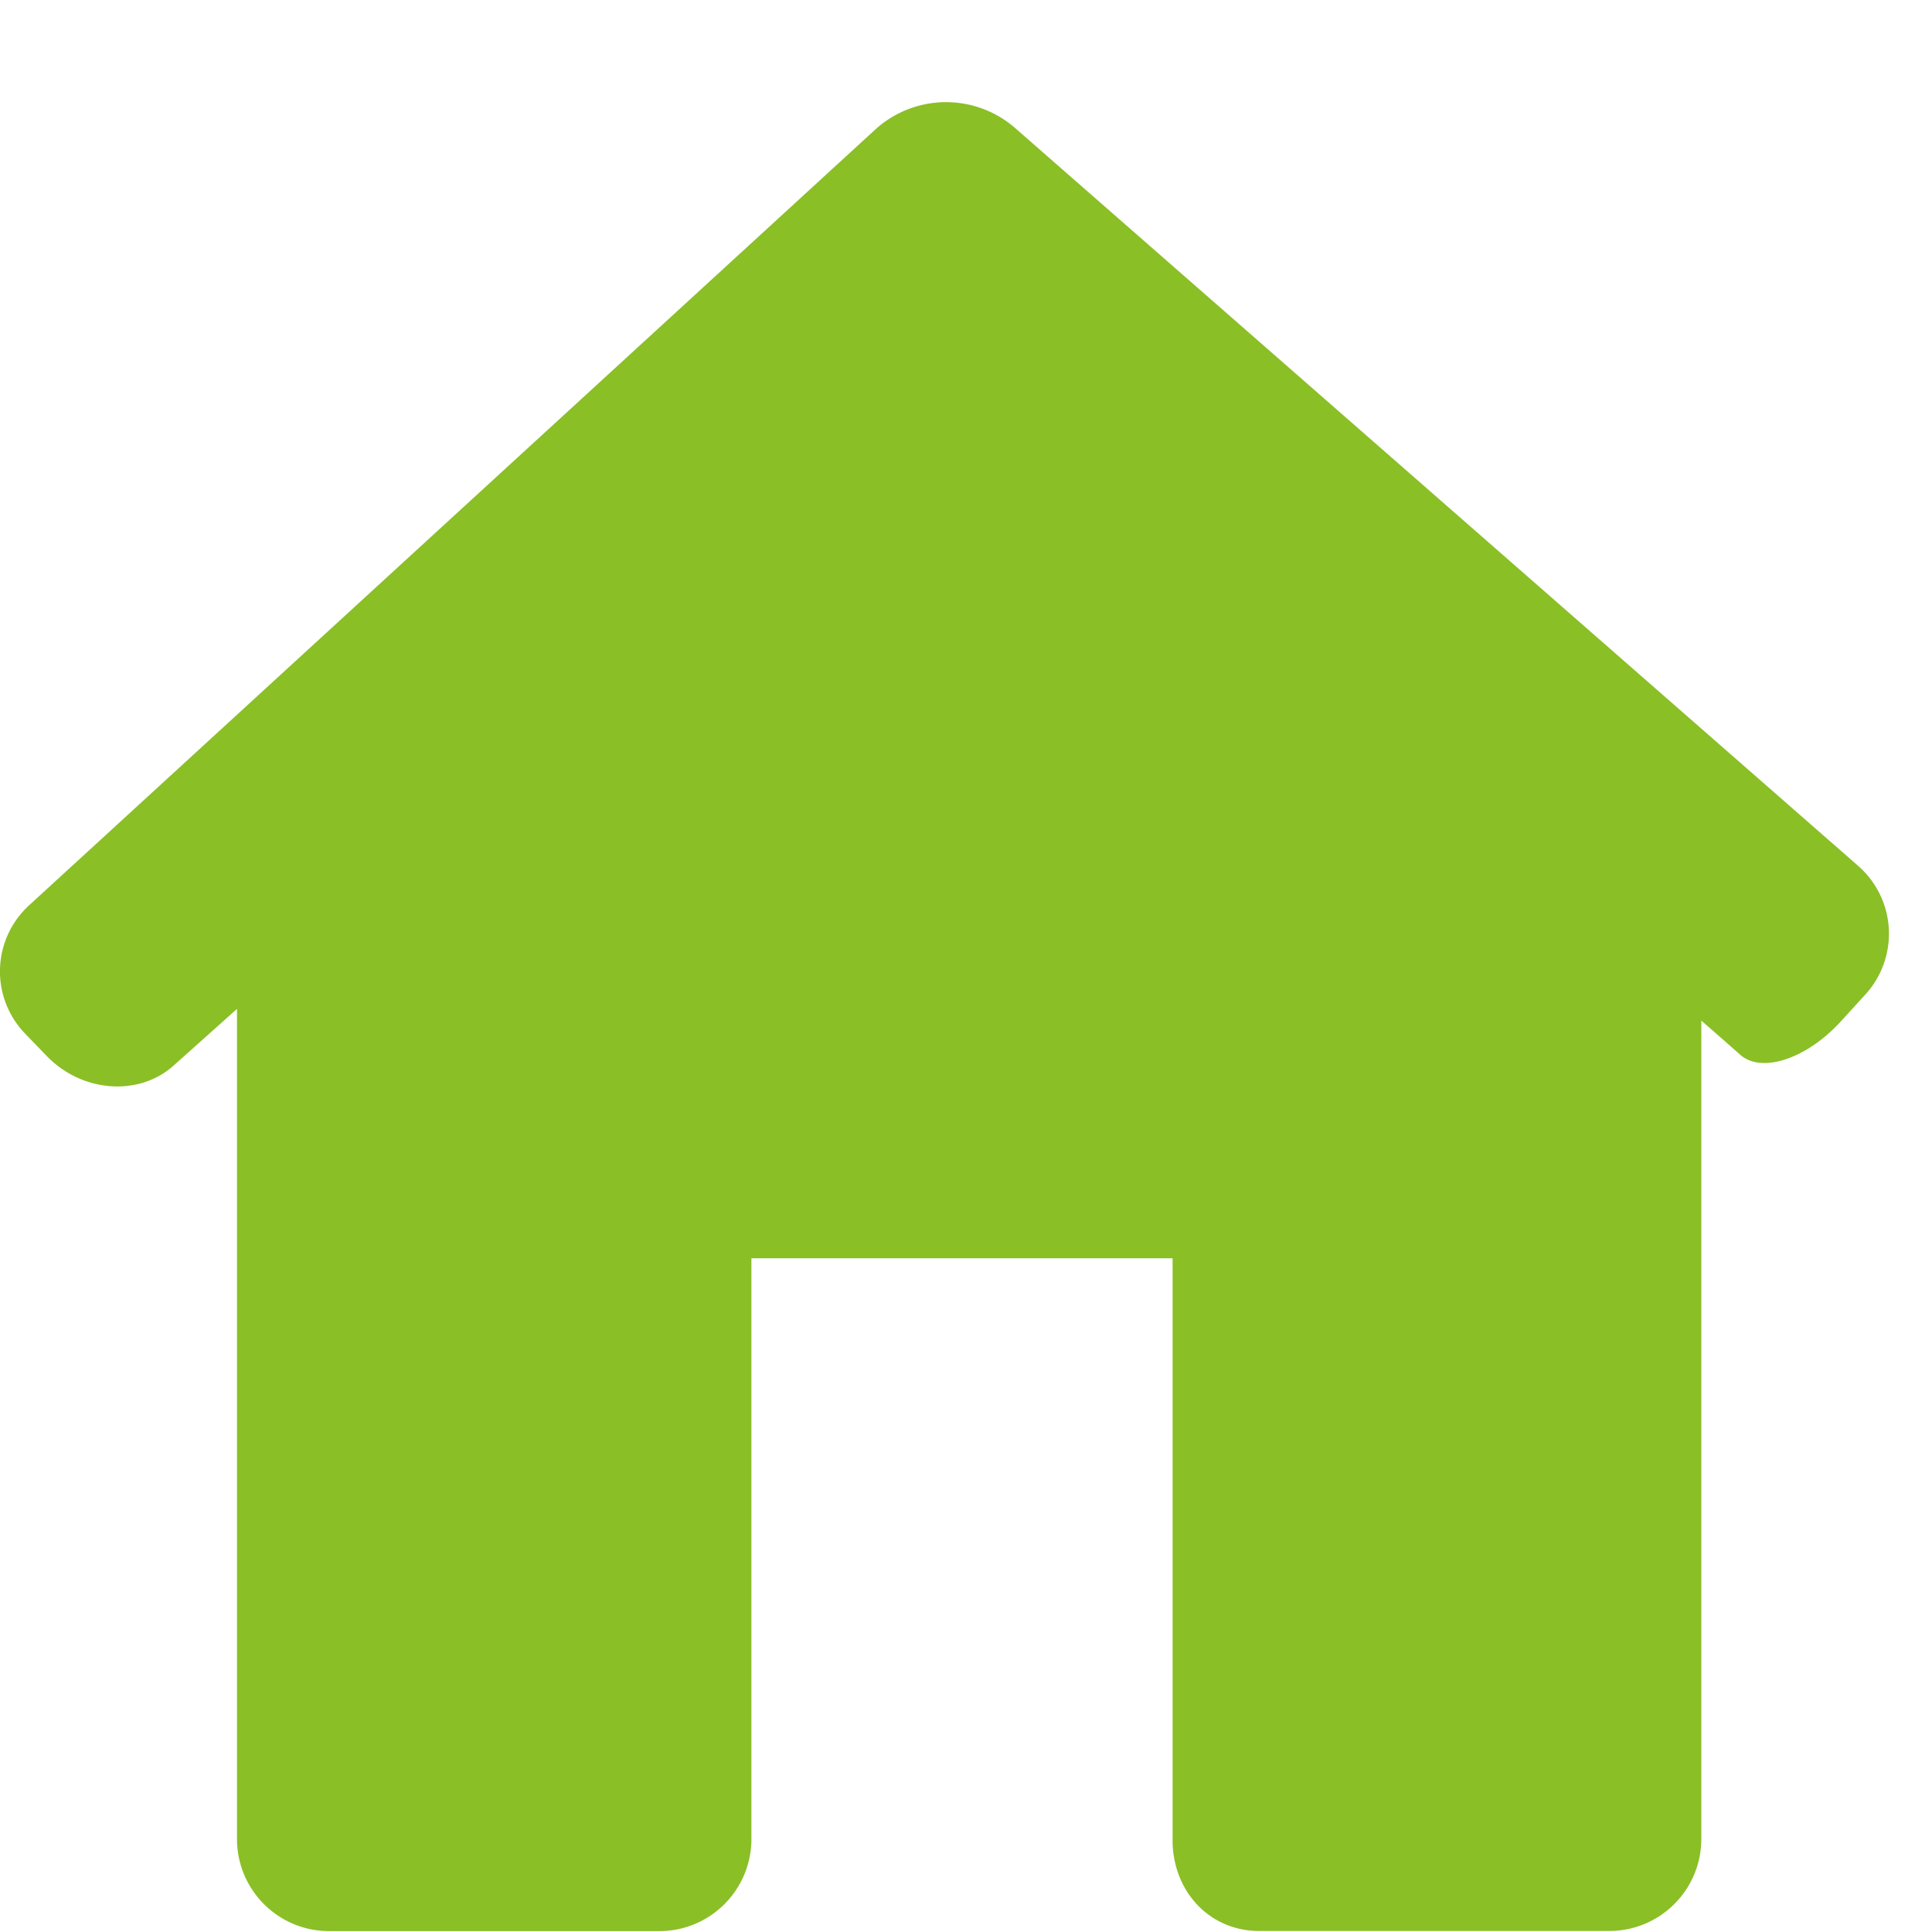 <svg xmlns="http://www.w3.org/2000/svg" xmlns:xlink="http://www.w3.org/1999/xlink" width="15" height="15" viewBox="0 0 15 15"><defs><path id="bf16a" d="M389.483 156.721a.7.7 0 0 0-.058-1l-6.554-5.736a.817.817 0 0 0-1.066.012l-6.577 6.03a.695.695 0 0 0-.032.999l.165.171c.274.285.716.319.987.076l.492-.44v6.444c0 .396.32.716.715.716h2.564c.395 0 .715-.32.715-.716v-4.508h3.27v4.508c-.005.395.277.715.673.715h2.717c.395 0 .715-.32.715-.715v-6.353s.136.118.303.266c.167.147.519.029.784-.264z"/></defs><g><g transform="translate(-375 -149)"><use fill="#8abf26" xlink:href="#bf16a"/></g></g></svg>